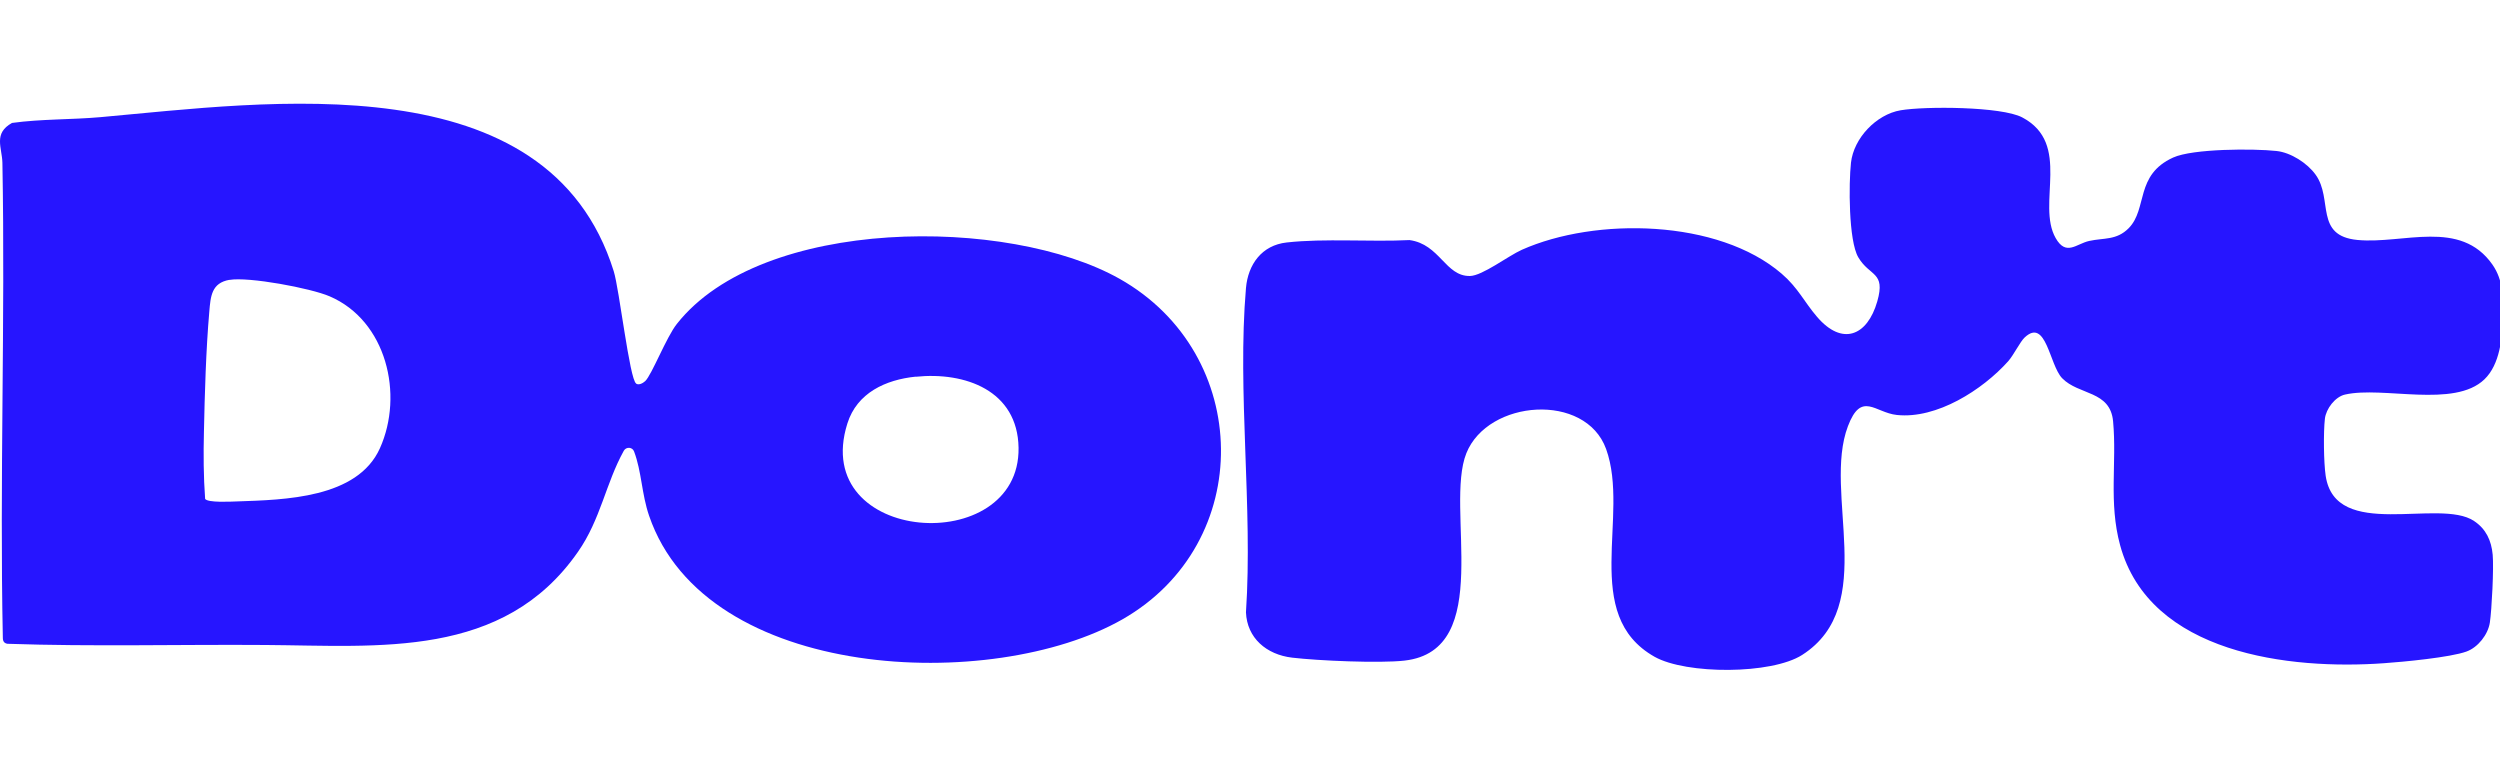 <svg width="229" height="71" viewBox="0 0 229 71" fill="none" xmlns="http://www.w3.org/2000/svg">
<g clip-path="url(#clip0_196_2)">
<path d="M58.27 35.141C58.5 35.301 58.87 35.121 59.1 34.911C59.7 34.351 61.03 30.891 62 29.671C69.79 19.791 92.38 19.801 102.56 25.541C114.75 32.421 115.04 49.761 102.8 56.741C90.95 63.491 64.67 62.471 59.46 47.251C58.77 45.251 58.78 43.201 58.08 41.351C57.92 40.931 57.35 40.911 57.14 41.291C55.48 44.281 55.03 47.561 52.94 50.551C46.11 60.371 34.72 59.151 24.33 59.081C16.46 59.021 8.54 59.241 0.69 58.971C0.41 58.931 0.26 58.761 0.26 58.441C-0.04 43.941 0.49 29.411 0.22 14.911C0.19 13.521 -0.63 12.221 1.1 11.261C3.78 10.891 6.51 10.971 9.2 10.731C24.38 9.381 50.21 5.551 56.22 24.851C56.73 26.481 57.67 34.741 58.27 35.131V35.141ZM21.02 25.631C19.38 25.921 19.29 27.121 19.17 28.571C18.87 32.001 18.75 36.121 18.68 39.571C18.63 41.601 18.64 43.671 18.79 45.701C19.04 46.061 21.12 45.951 21.69 45.931C26.07 45.781 32.74 45.651 34.8 41.061C37.01 36.141 35.4 29.371 30.19 27.141C28.45 26.391 22.76 25.331 21.01 25.641L21.02 25.631ZM83.88 34.501C81.13 34.781 78.5 35.981 77.62 38.791C74.13 49.881 93.45 51.141 93.3 41.021C93.22 35.771 88.41 34.041 83.88 34.511V34.501Z" fill="#2615FF"/>
<path d="M185.46 30.911C185.04 31.301 184.45 32.531 183.94 33.101C181.6 35.711 177.4 38.401 173.75 38.011C171.75 37.801 170.5 35.791 169.27 39.041C166.94 45.181 172.13 55.481 165.08 59.991C162.27 61.791 154.46 61.791 151.56 60.161C144.74 56.311 149.33 47.261 147.12 41.131C145.24 35.921 136.3 36.591 134.32 41.511C132.31 46.521 136.96 59.571 128.65 60.511C126.37 60.771 120.72 60.521 118.36 60.241C116 59.961 114.23 58.441 114.13 56.091C114.77 46.491 113.32 35.871 114.13 26.391C114.32 24.221 115.58 22.461 117.86 22.211C121.33 21.821 125.57 22.171 129.11 21.991C131.9 22.371 132.39 25.321 134.65 25.281C135.79 25.261 138.13 23.451 139.4 22.881C146.16 19.871 157.39 20.071 163.2 25.071C164.71 26.371 165.27 27.661 166.44 29.021C168.74 31.711 171.05 30.791 171.96 27.601C172.74 24.871 171.27 25.351 170.22 23.571C169.32 22.041 169.34 16.791 169.55 14.901C169.8 12.661 171.86 10.481 174.1 10.101C176.34 9.721 183.33 9.751 185.23 10.751C189.81 13.161 186.51 18.671 188.3 21.811C189.26 23.491 190.19 22.331 191.37 22.071C192.72 21.771 193.87 22.031 194.99 20.901C196.74 19.121 195.54 16.031 199.06 14.431C200.86 13.611 206.44 13.601 208.53 13.831C209.84 13.971 211.35 14.941 212.11 16.001C213.73 18.241 211.98 21.601 215.95 21.981C220.13 22.381 225.36 20.021 228.31 24.241C229.32 25.691 229.31 27.341 229.27 29.031C229.22 30.911 229 33.381 227.57 34.751C224.8 37.411 218.29 35.351 214.81 36.141C213.9 36.341 213.06 37.451 212.96 38.361C212.82 39.571 212.85 42.361 213.03 43.571C213.91 49.591 223.43 45.591 226.62 47.721C227.72 48.451 228.21 49.511 228.33 50.811C228.44 52.011 228.25 55.831 228.07 57.031C227.9 58.131 226.98 59.301 225.93 59.681C224.45 60.221 220.11 60.631 218.37 60.751C209.76 61.371 196.9 59.911 194.2 49.931C193.14 46.021 193.91 42.411 193.56 38.601C193.3 35.751 190.42 36.221 188.89 34.641C187.72 33.421 187.43 29.071 185.46 30.911Z" fill="#2615FF"/>
</g>
<defs>
<clipPath id="clip0_196_2">
<rect width="229" height="71" fill="white"/>
</clipPath>
</defs>
</svg>
